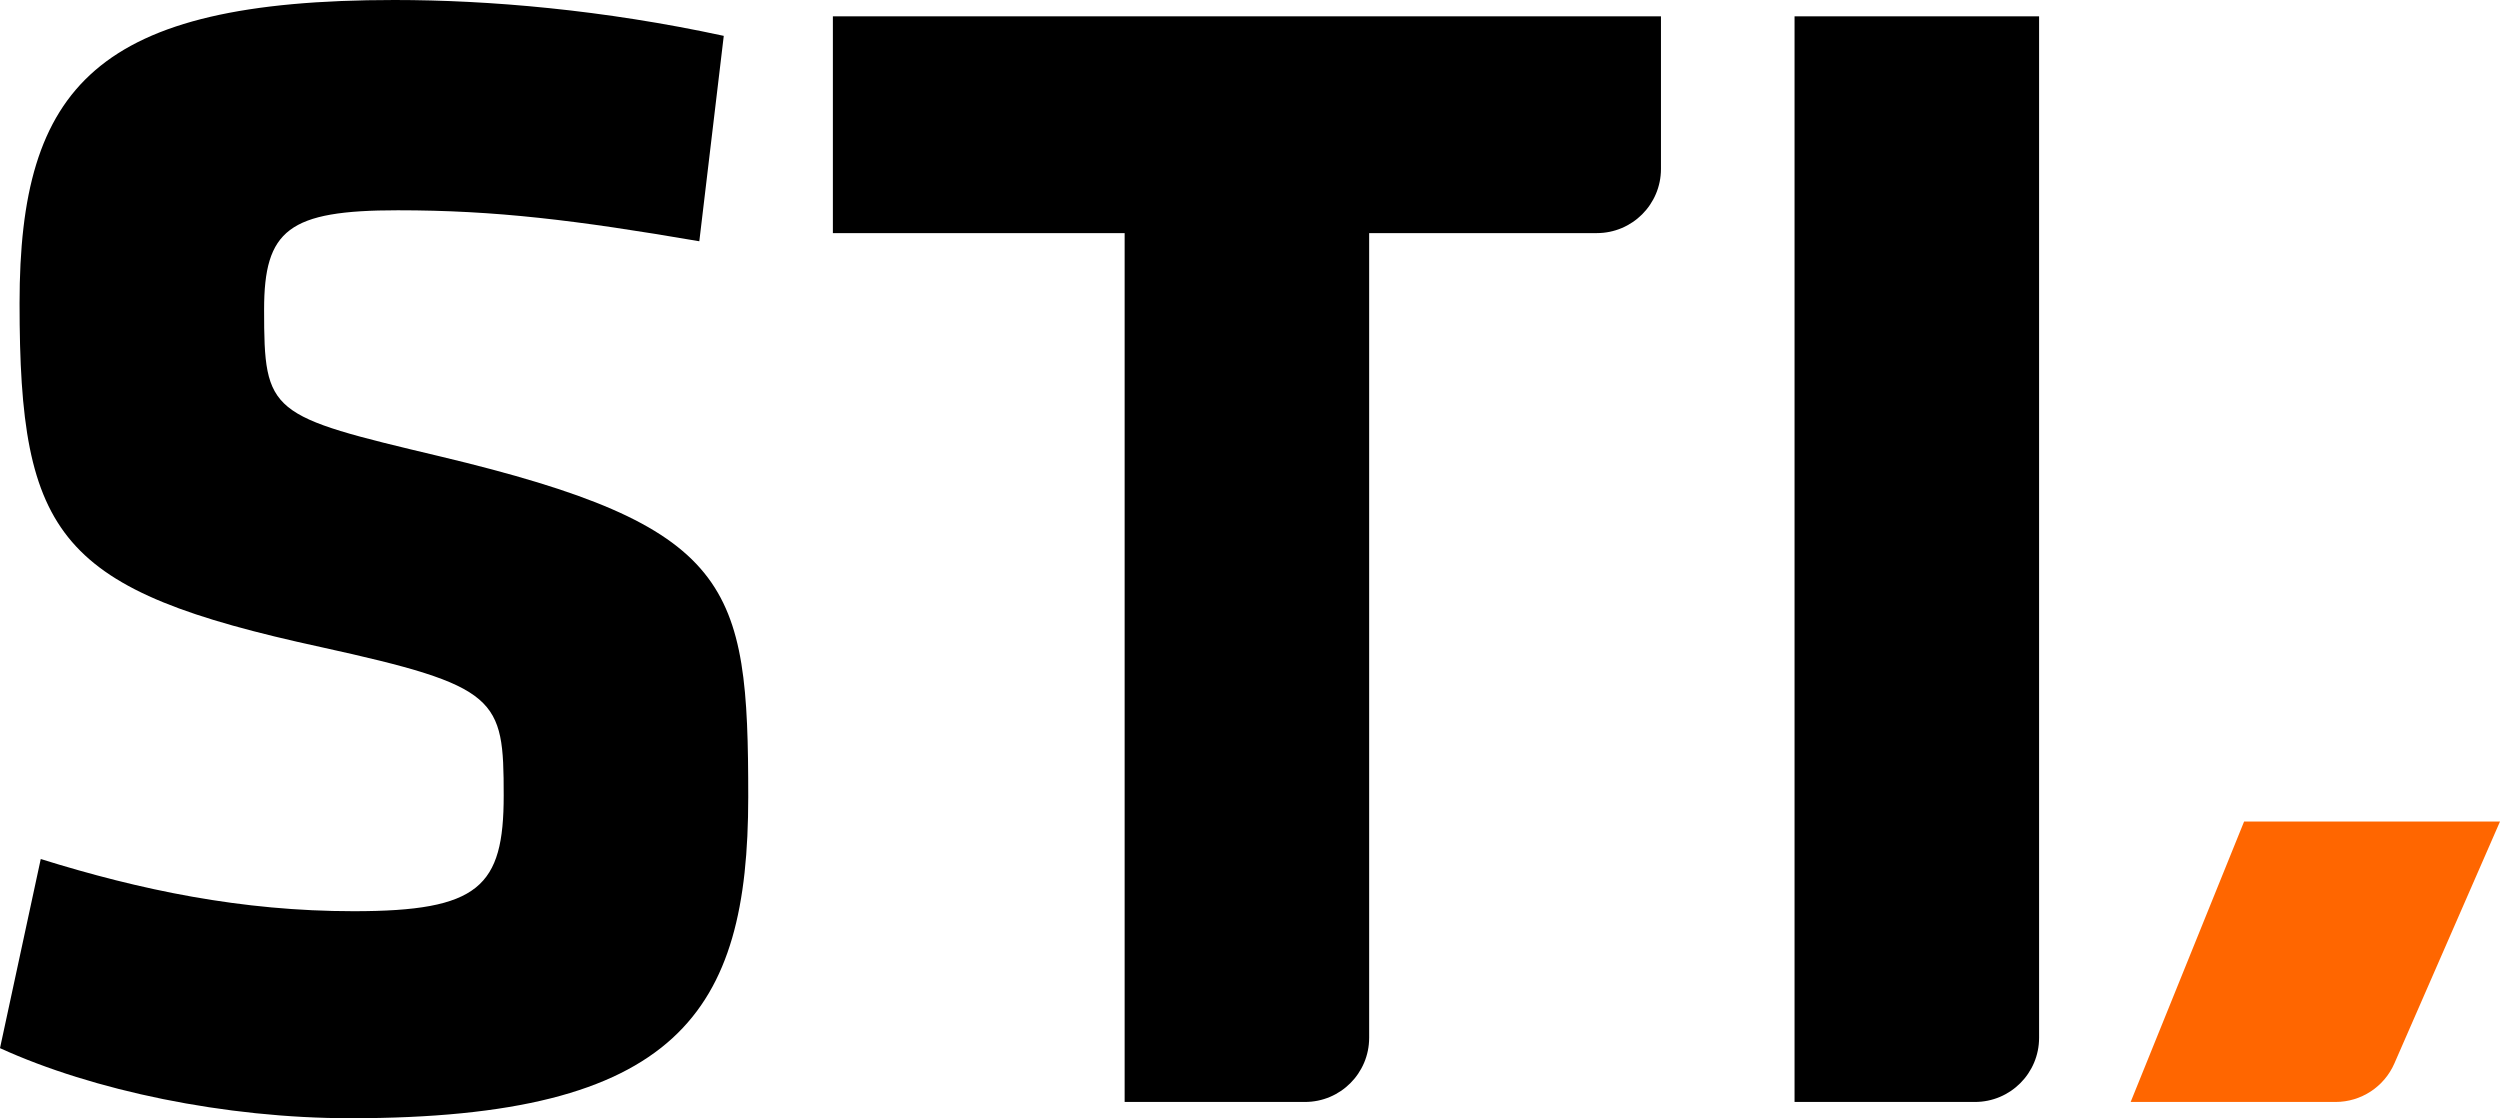 <?xml version="1.0" encoding="utf-8"?>
<!-- Generator: Adobe Illustrator 21.0.0, SVG Export Plug-In . SVG Version: 6.00 Build 0)  -->
<svg version="1.1" id="圖層_1" xmlns="http://www.w3.org/2000/svg" xmlns:xlink="http://www.w3.org/1999/xlink" x="0px" y="0px"
	 viewBox="0 0 110.433 49.396" style="enable-background:new 0 0 110.433 49.396;" xml:space="preserve">
<style type="text/css">
	.st0{fill:#FF6600;}
</style>
<path class="st0" d="M110.433,36.29H99.129l-5.011,12.387h9.051
	c1.127,0,2.147-0.667,2.598-1.7L110.433,36.29z"/>
<g>
	<path d="M15.481,49.396c-5.544,0-11.377-1.224-15.481-3.096l1.8-8.354
		c4.392,1.368,8.856,2.305,13.825,2.305c5.544,0,6.625-1.08,6.625-5.112
		c0-4.32-0.216-4.825-8.065-6.553C2.592,26.066,0.864,23.762,0.864,13.393
		C0.864,3.816,4.249,0,17.426,0c4.176,0,9.217,0.432,14.545,1.584l-1.08,9.073
		c-5.472-0.936-9-1.368-13.321-1.368c-4.824,0-5.904,0.864-5.904,4.392
		c0,4.608,0.216,4.681,7.777,6.48c12.961,3.097,13.609,5.617,13.609,15.049
		C33.051,44.716,29.955,49.396,15.481,49.396z"/>
	<path d="M60.48,10.297v35.545c0,1.566-1.269,2.835-2.835,2.835h-7.966V10.297H36.791
		V0.72h36.579v6.742c0,1.566-1.269,2.835-2.835,2.835H60.48z"/>
	<path d="M79.271,48.677V0.72h10.802v45.122c0,1.566-1.269,2.835-2.835,2.835H79.271z
		"/>
</g>
</svg>
